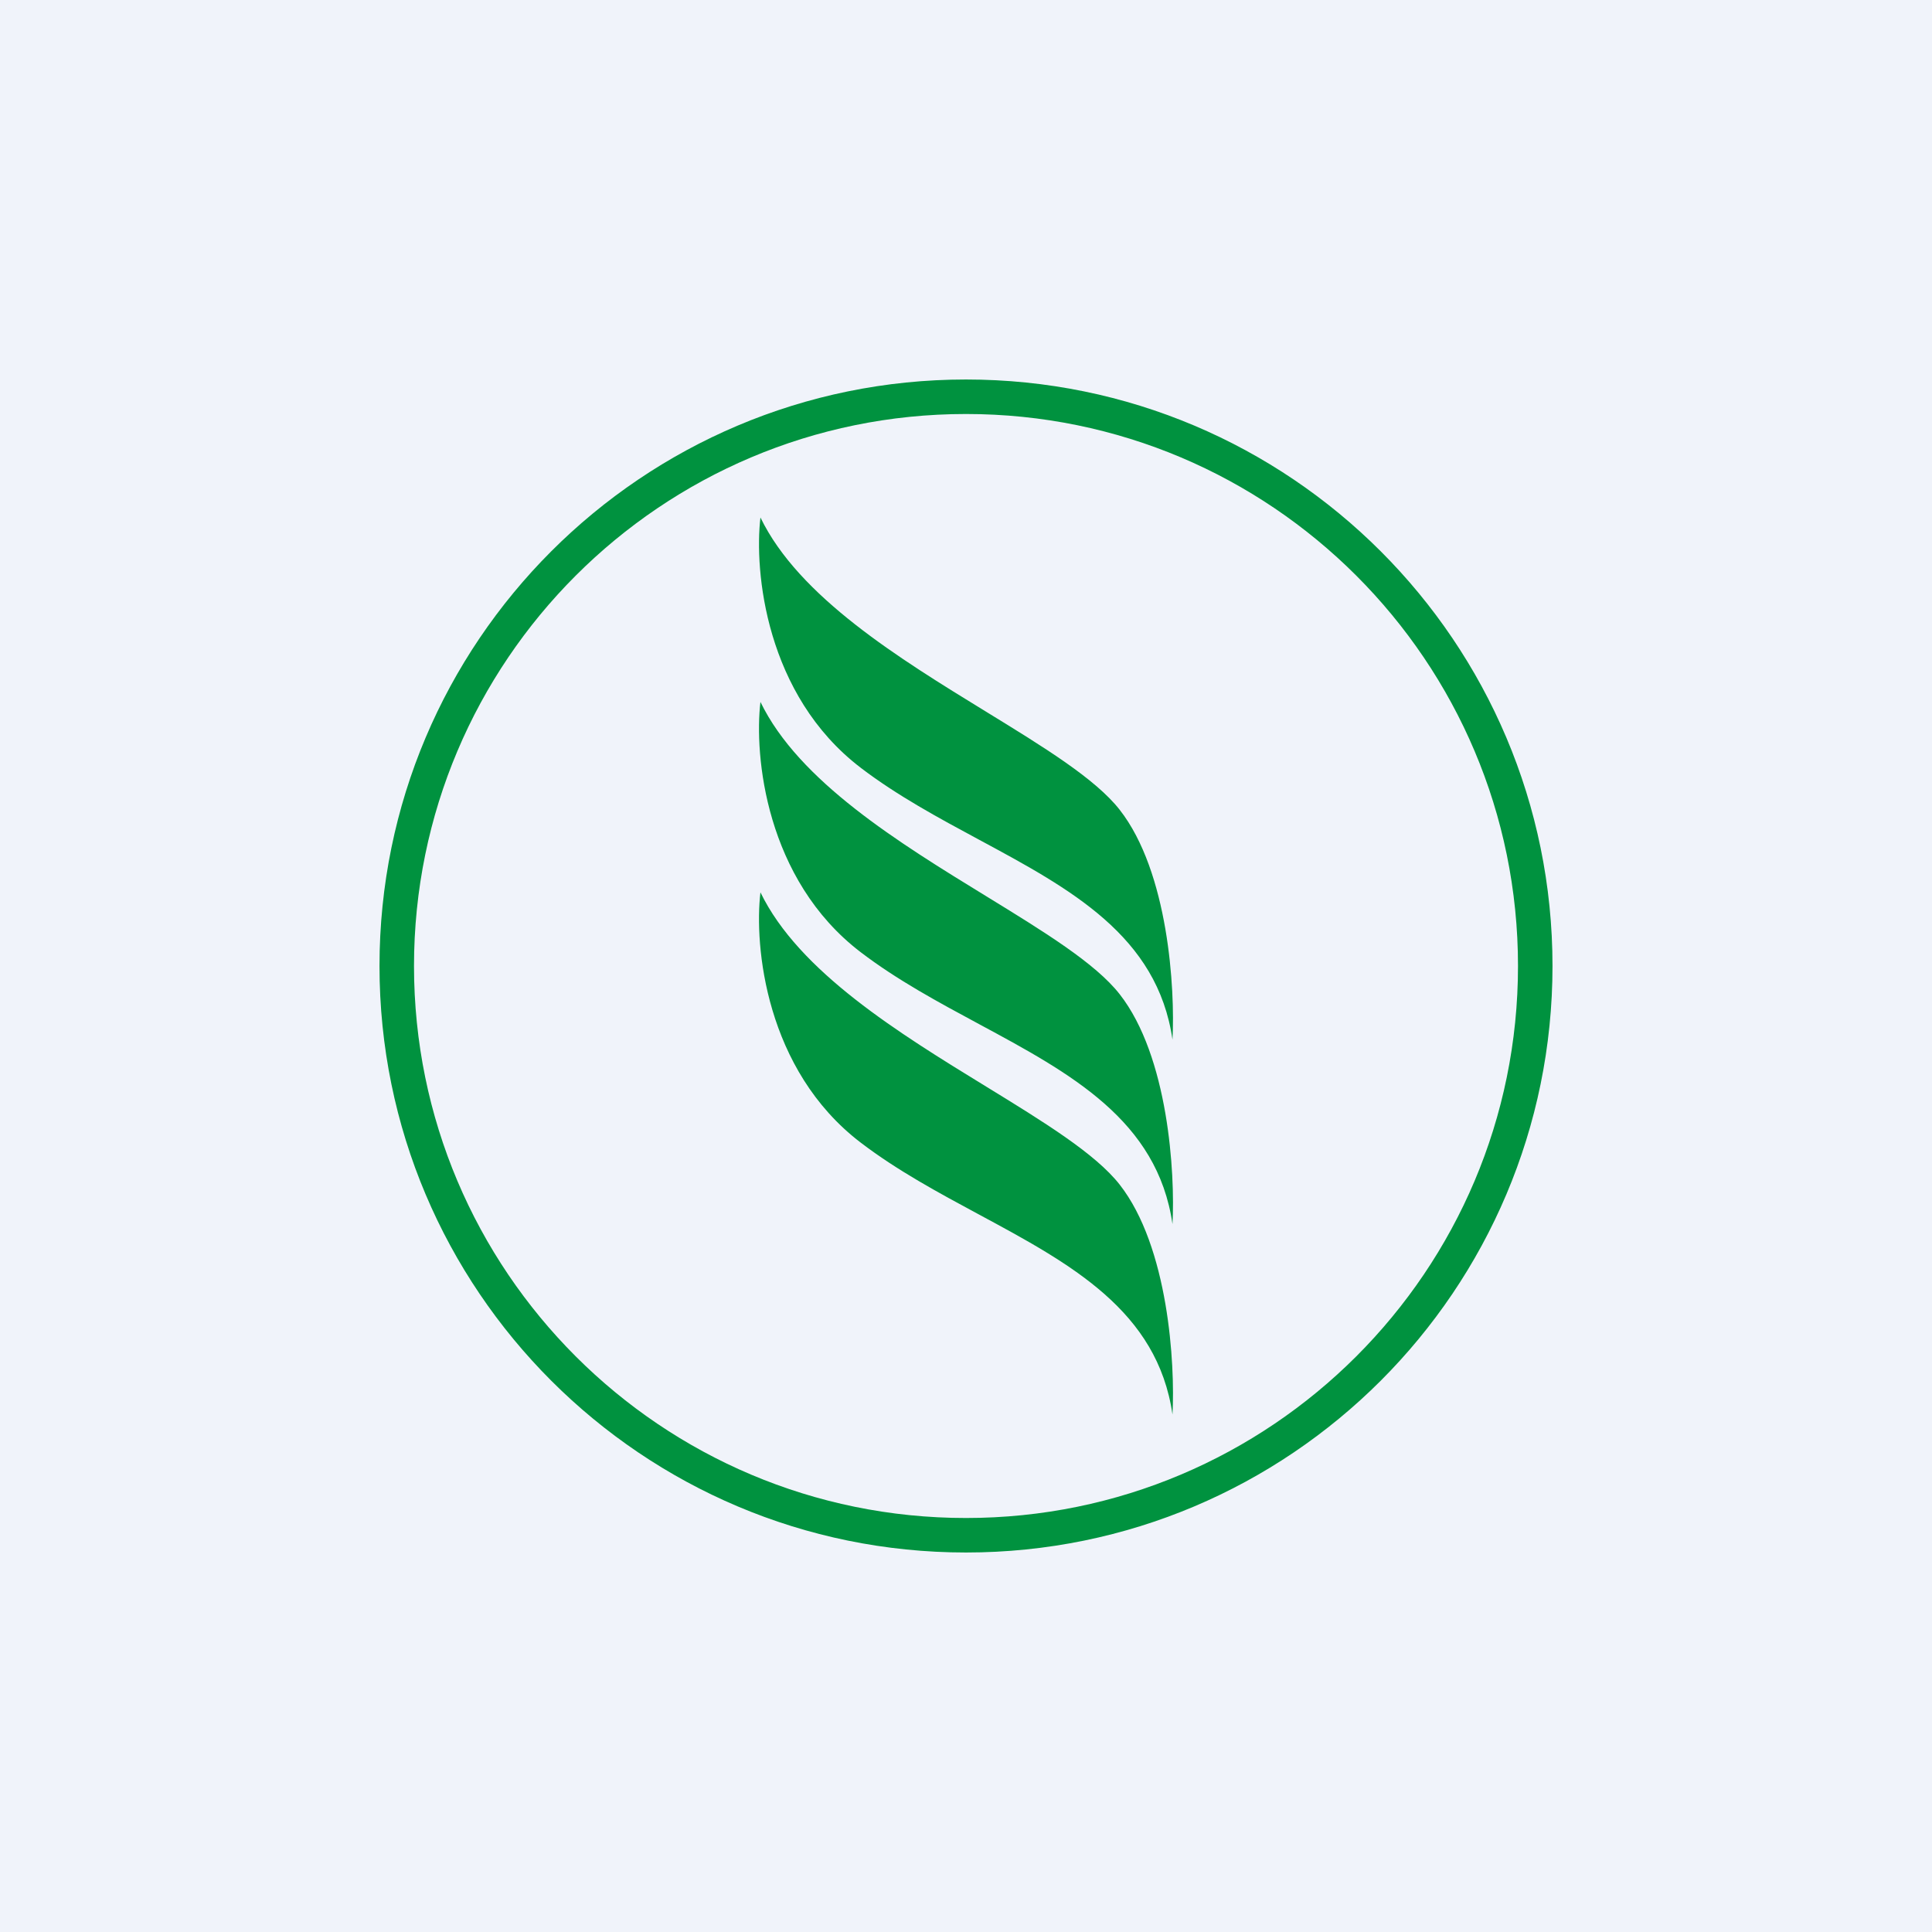 <!-- by TradingView --><svg width="56" height="56" fill="none" xmlns="http://www.w3.org/2000/svg"><path fill="#F0F3FA" d="M0 0h56v56H0z"/><path fill-rule="evenodd" clip-rule="evenodd" d="M44 28c0 8.837-7.163 16-16 16s-16-7.163-16-16 7.163-16 16-16 16 7.163 16 16Zm1 0c0 9.389-7.611 17-17 17s-17-7.611-17-17 7.611-17 17-17 17 7.611 17 17Zm-20.05-5.745c-2.767-2.11-3.091-5.716-2.908-7.255 1.112 2.3 4.019 4.083 6.542 5.63 1.667 1.023 3.166 1.942 3.869 2.84 1.414 1.805 1.61 5.195 1.532 6.665-.436-3.012-2.955-4.368-5.611-5.798-1.17-.63-2.367-1.275-3.425-2.082Zm-2.908-1.91c-.184 1.54.141 5.145 2.907 7.256 1.057.807 2.255 1.451 3.425 2.081 2.656 1.43 5.175 2.787 5.611 5.799.079-1.47-.118-4.86-1.532-6.665-.703-.898-2.202-1.817-3.869-2.84-2.523-1.547-5.43-3.33-6.542-5.63Zm0 5.52c-.184 1.54.141 5.145 2.907 7.255 1.057.807 2.255 1.452 3.425 2.082 2.656 1.43 5.175 2.786 5.611 5.798.079-1.47-.118-4.86-1.532-6.665-.703-.897-2.202-1.817-3.869-2.84-2.523-1.547-5.43-3.33-6.542-5.63Z" fill="#00923F"/></svg>